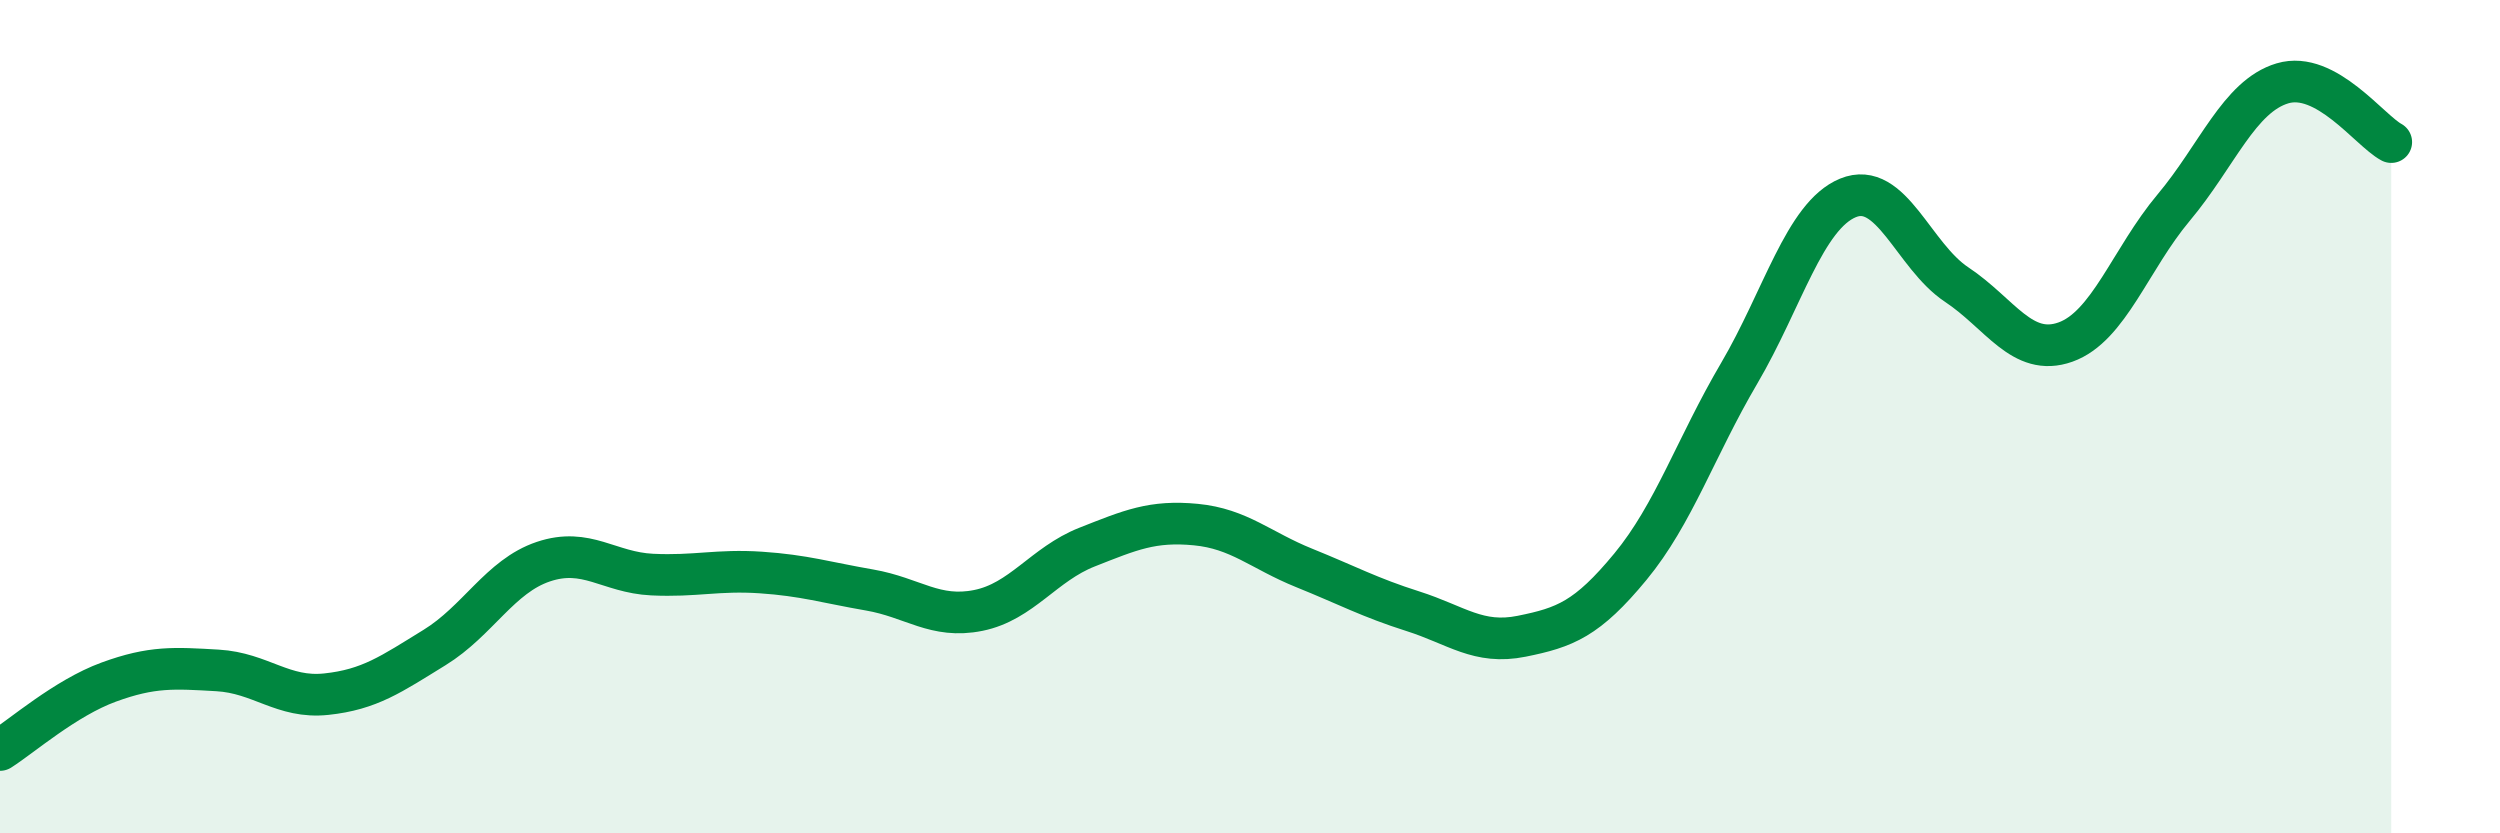 
    <svg width="60" height="20" viewBox="0 0 60 20" xmlns="http://www.w3.org/2000/svg">
      <path
        d="M 0,18 C 0.52,17.67 1.57,16.75 2.61,16.37 C 3.65,15.99 4.18,16.03 5.22,16.09 C 6.26,16.15 6.79,16.77 7.83,16.66 C 8.87,16.55 9.39,16.18 10.43,15.54 C 11.47,14.9 12,13.83 13.04,13.48 C 14.08,13.13 14.61,13.74 15.65,13.79 C 16.69,13.84 17.22,13.67 18.26,13.74 C 19.3,13.81 19.83,13.98 20.87,14.16 C 21.91,14.34 22.44,14.86 23.48,14.65 C 24.52,14.44 25.05,13.54 26.09,13.13 C 27.13,12.72 27.66,12.49 28.7,12.59 C 29.74,12.69 30.26,13.21 31.3,13.63 C 32.34,14.05 32.87,14.34 33.91,14.67 C 34.95,15 35.48,15.48 36.52,15.27 C 37.56,15.06 38.09,14.86 39.13,13.6 C 40.17,12.34 40.7,10.73 41.74,8.96 C 42.78,7.19 43.31,5.18 44.35,4.75 C 45.39,4.32 45.92,6.14 46.96,6.83 C 48,7.52 48.53,8.58 49.57,8.21 C 50.61,7.84 51.13,6.22 52.17,4.98 C 53.21,3.74 53.74,2.31 54.78,2 C 55.82,1.69 56.87,3.13 57.39,3.41L57.39 20L0 20Z"
        fill="#008740"
        opacity="0.1"
        stroke-linecap="round"
        stroke-linejoin="round"
      />
      <path
        d="M 0,18 C 0.52,17.67 1.57,16.75 2.61,16.37 C 3.65,15.99 4.18,16.03 5.22,16.09 C 6.26,16.15 6.79,16.77 7.83,16.66 C 8.87,16.55 9.39,16.18 10.43,15.54 C 11.47,14.9 12,13.83 13.04,13.48 C 14.08,13.13 14.61,13.74 15.65,13.79 C 16.69,13.84 17.22,13.67 18.26,13.74 C 19.3,13.81 19.83,13.98 20.87,14.16 C 21.91,14.34 22.44,14.86 23.48,14.65 C 24.52,14.44 25.05,13.54 26.09,13.13 C 27.13,12.72 27.66,12.49 28.7,12.59 C 29.74,12.69 30.26,13.21 31.3,13.63 C 32.34,14.05 32.87,14.34 33.91,14.67 C 34.95,15 35.48,15.48 36.52,15.27 C 37.56,15.06 38.09,14.86 39.13,13.6 C 40.17,12.34 40.7,10.73 41.74,8.96 C 42.78,7.19 43.31,5.18 44.35,4.75 C 45.39,4.32 45.92,6.14 46.96,6.83 C 48,7.52 48.53,8.58 49.57,8.21 C 50.61,7.84 51.13,6.22 52.17,4.98 C 53.21,3.74 53.74,2.31 54.78,2 C 55.82,1.69 56.87,3.13 57.39,3.41"
        stroke="#008740"
        stroke-width="1"
        fill="none"
        stroke-linecap="round"
        stroke-linejoin="round"
      />
    </svg>
  